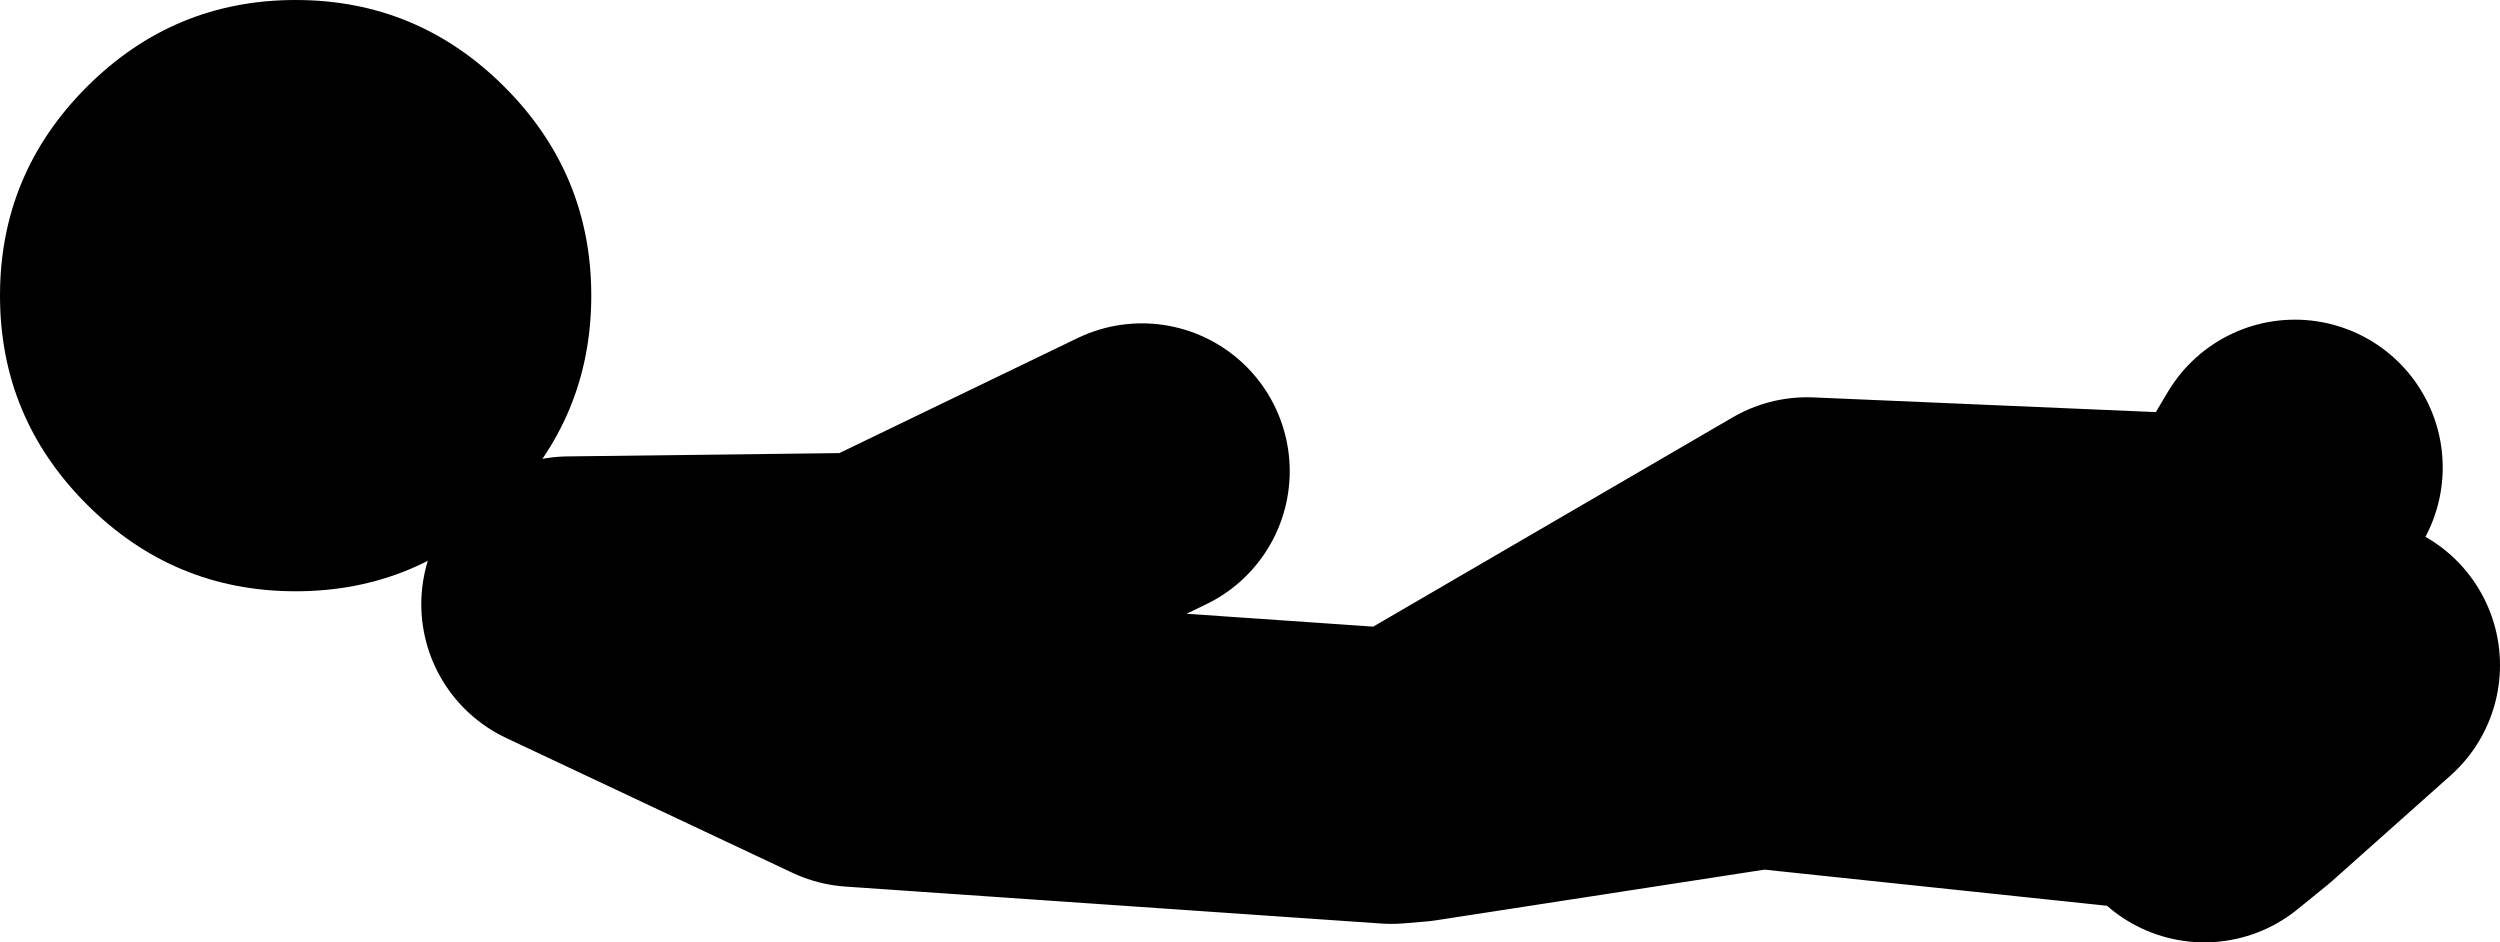 <?xml version="1.0" encoding="UTF-8" standalone="no"?>
<svg xmlns:xlink="http://www.w3.org/1999/xlink" height="25.5px" width="67.65px" xmlns="http://www.w3.org/2000/svg">
  <g transform="matrix(1.0, 0.0, 0.0, 1.0, 392.6, -225.5)">
    <path d="M-332.95 247.0 L-332.15 246.35 -344.95 245.0 -354.35 246.45 -354.95 246.5 -369.45 245.5 -377.2 241.85 -368.95 241.75 -361.7 238.25 M-332.15 246.35 L-328.95 243.5 M-330.5 238.15 L-332.05 240.75 -343.7 240.25 -354.35 246.45" fill="none" stroke="#000000" stroke-linecap="round" stroke-linejoin="round" stroke-width="8.0"/>
    <path d="M-378.95 227.85 Q-376.6 230.2 -376.6 233.5 -376.6 236.8 -378.95 239.15 -381.3 241.5 -384.6 241.5 -387.9 241.5 -390.25 239.15 -392.6 236.8 -392.6 233.5 -392.6 230.2 -390.25 227.85 -387.9 225.5 -384.6 225.5 -381.3 225.5 -378.95 227.85" fill="#000000" fill-rule="evenodd" stroke="none"/>
  </g>
</svg>
